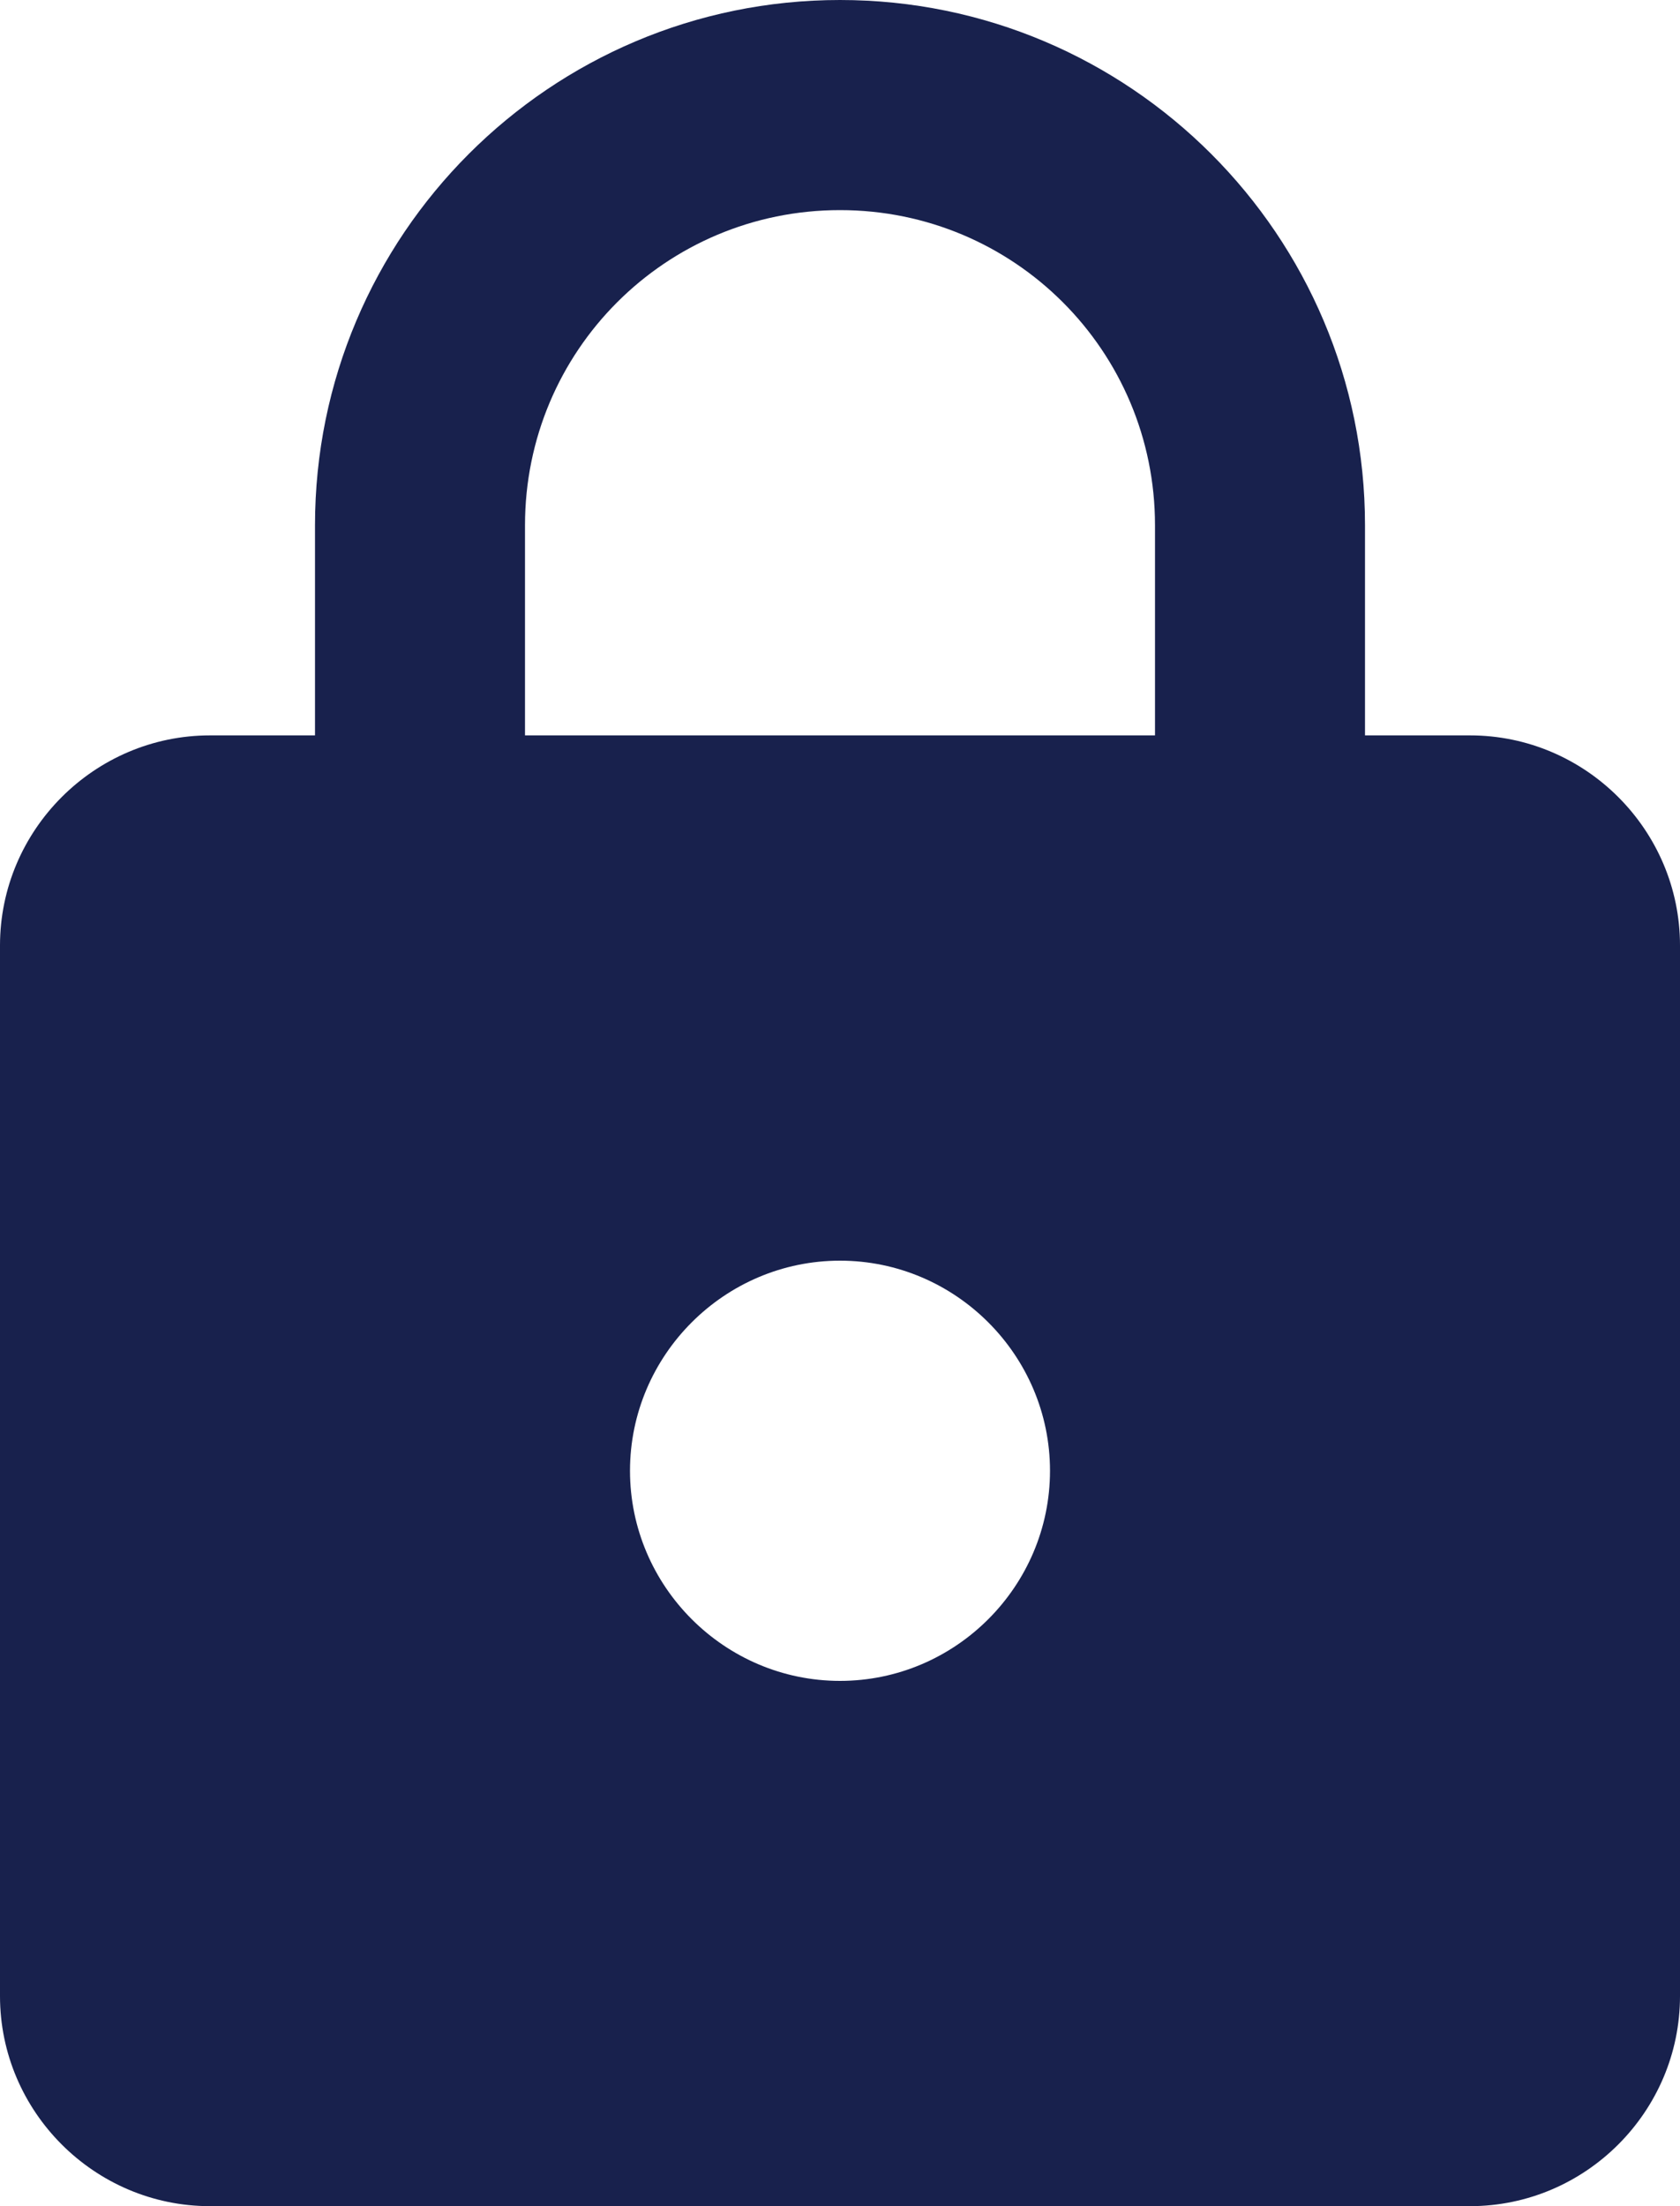 <svg xmlns="http://www.w3.org/2000/svg" width="16" height="21" viewBox="0 0 16 21">
    <g id="form-lock" fill="none" fill-rule="evenodd" stroke="none" stroke-width="1">
        <path id="🔹Icon-Color" fill="#18214D"
              d="M14,7 L13,7 L13,5 C13,2.24 10.76,0 8,0 C5.24,0 3,2.24 3,5 L3,7 L2,7 C0.9,7 0,7.9 0,9 L0,19 C0,20.1 0.9,21 2,21 L14,21 C15.1,21 16,20.1 16,19 L16,9 C16,7.9 15.1,7 14,7 Z M8,16 C6.9,16 6,15.1 6,14 C6,12.9 6.9,12 8,12 C9.1,12 10,12.9 10,14 C10,15.1 9.1,16 8,16 Z M5,7 L5,5 C5,3.34 6.34,2 8,2 C9.66,2 11,3.34 11,5 L11,7 L5,7 Z"/>
    </g>
</svg>

